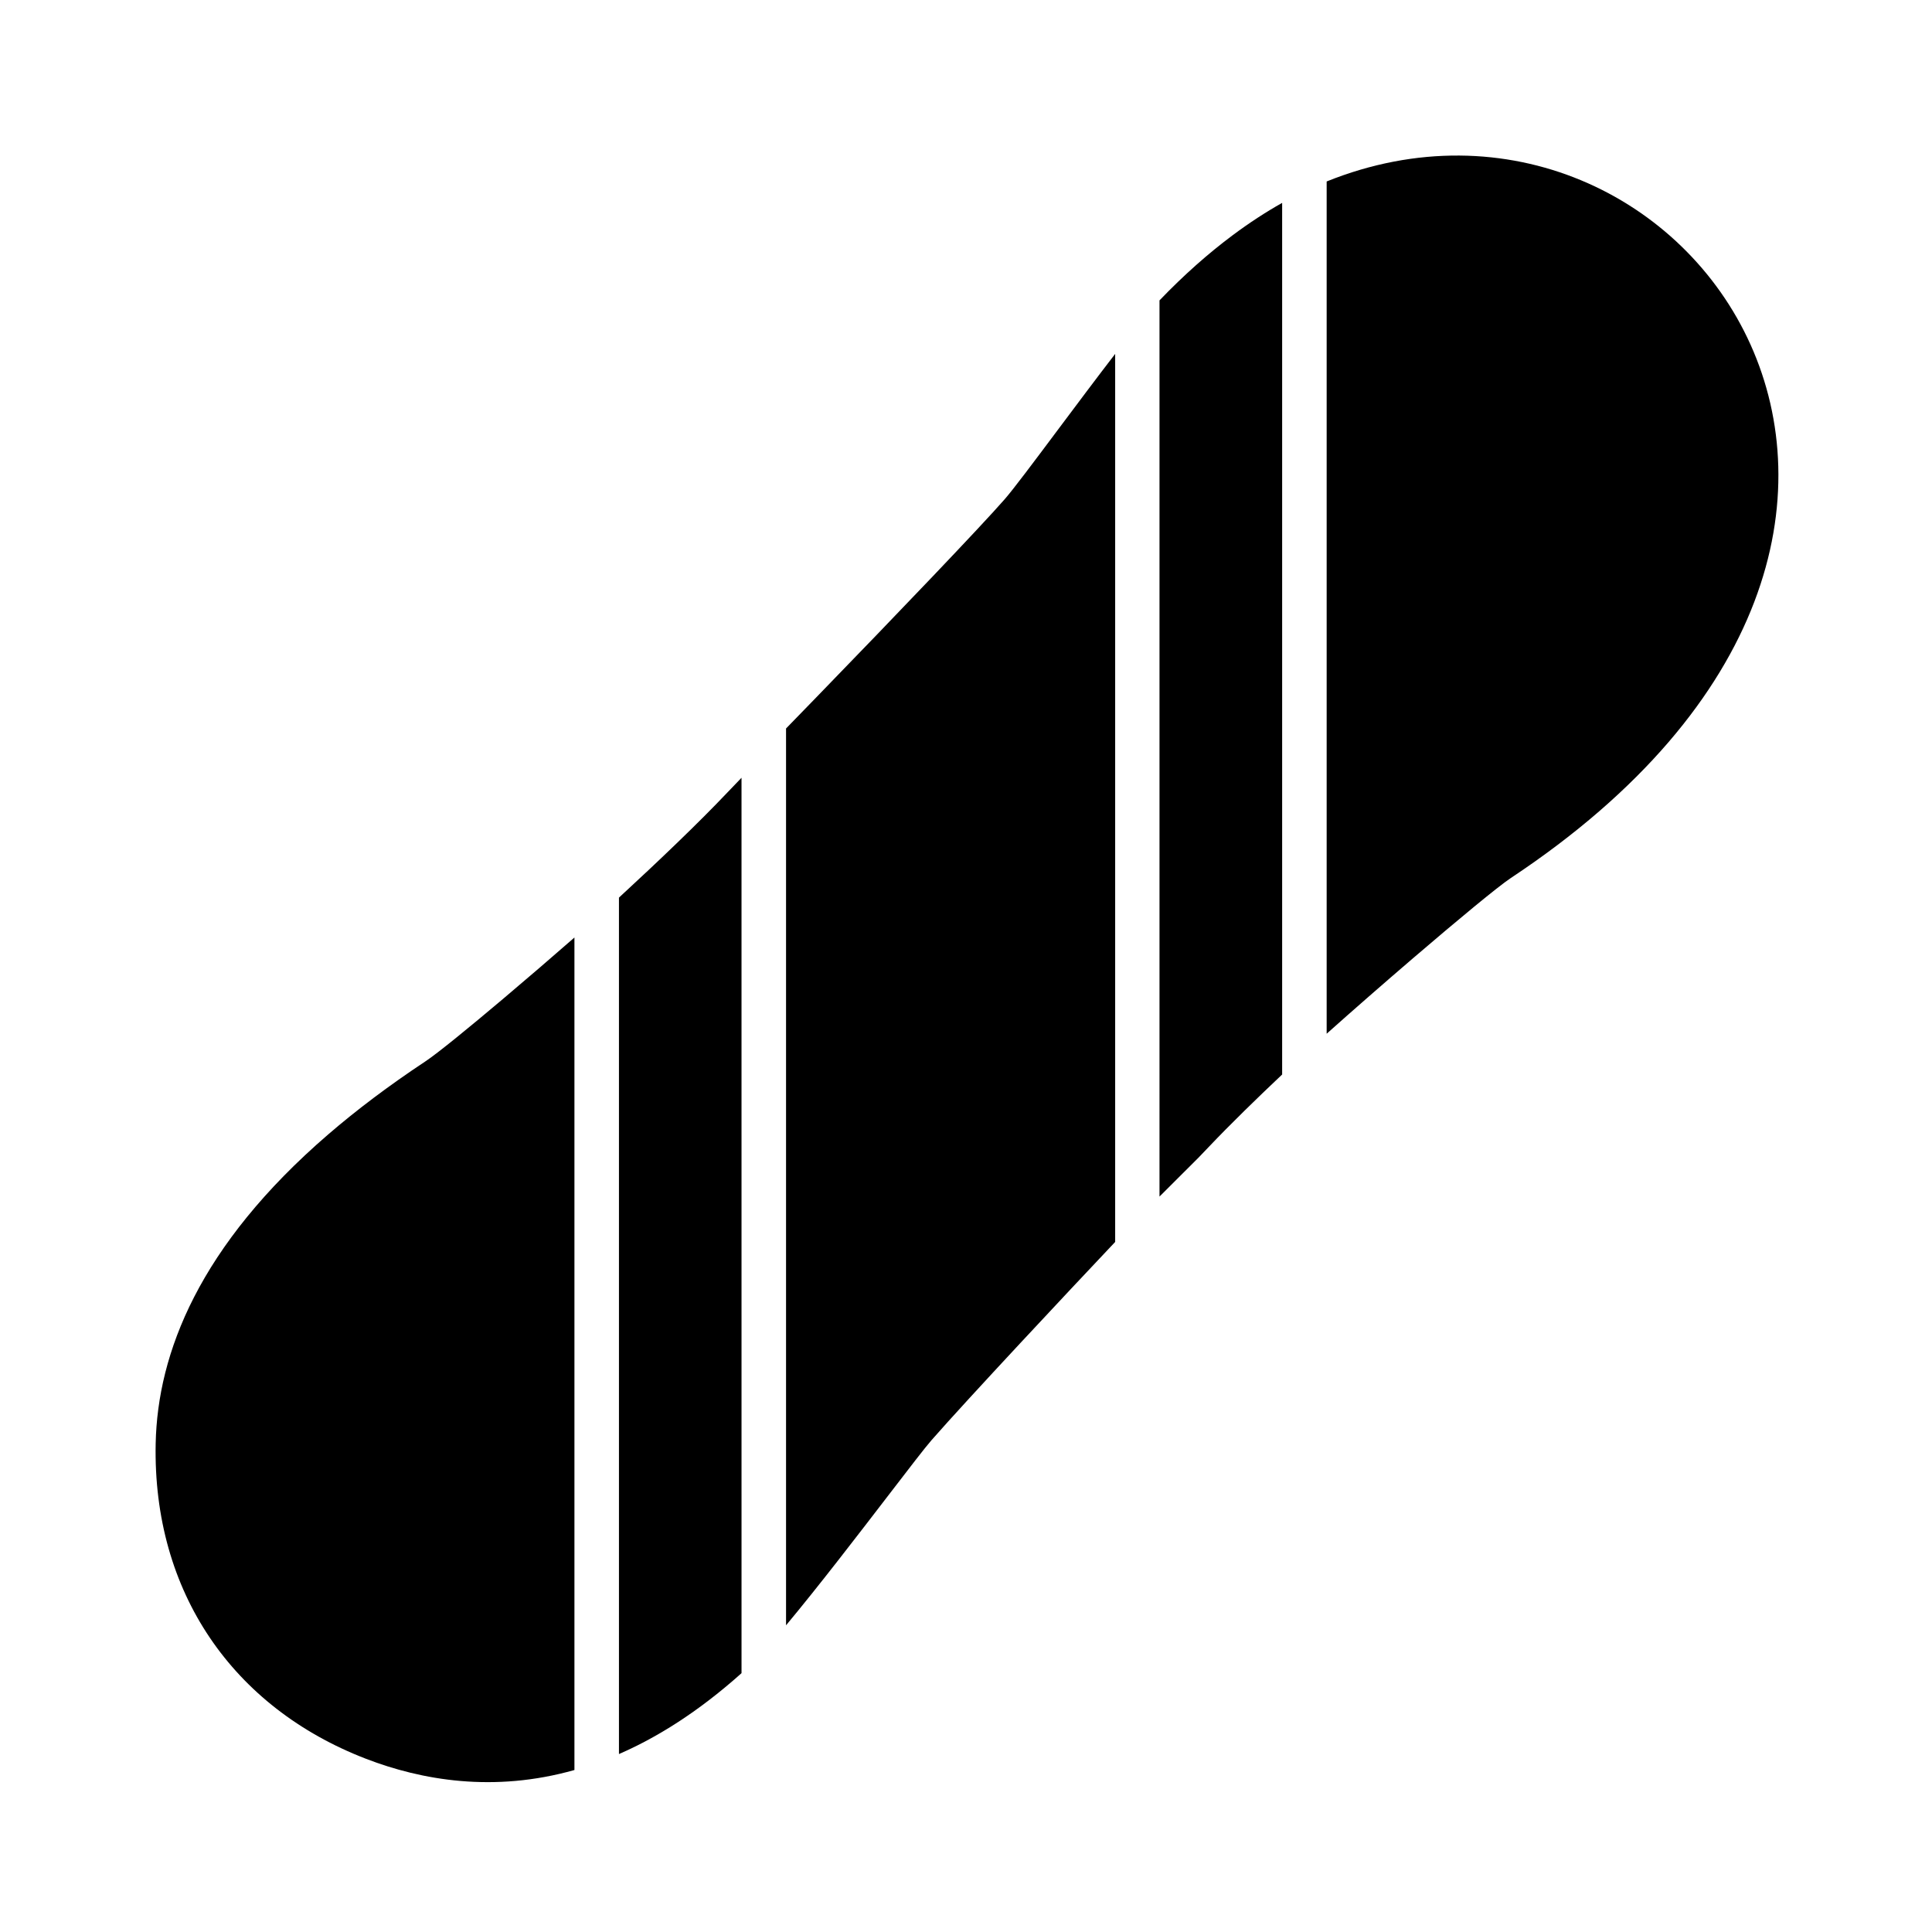 <?xml version="1.0" encoding="UTF-8"?>
<!-- Uploaded to: ICON Repo, www.iconrepo.com, Generator: ICON Repo Mixer Tools -->
<svg fill="#000000" width="800px" height="800px" version="1.1" viewBox="144 144 512 512" xmlns="http://www.w3.org/2000/svg">
 <g>
  <path d="m451.28 461.1c2.762-2.731 6.41-6.379 10.328-10.305 0.961-0.992 1.883-1.957 2.769-2.891 2.789-2.941 5.969-6.152 9.402-9.527 3.211-3.156 6.574-6.387 10.004-9.621v-230.99c-4.305 2.422-8.691 5.269-13.148 8.598-6.418 4.793-12.887 10.5-19.355 17.242z"/>
  <path d="m308.03 608.84 0.418-0.184h0.004l0.207-0.09 0.125-0.055 0.082-0.035 0.207-0.094 0.039-0.02 0.586-0.266 0.078-0.035 0.332-0.152 0.008-0.004 0.211-0.098 0.117-0.055c0.66-0.309 1.32-0.625 1.984-0.953l0.02-0.008c0.555-0.273 1.113-0.555 1.668-0.844l0.008-0.004c2.465-1.273 4.949-2.684 7.453-4.234 5.438-3.371 10.961-7.41 16.543-12.207l0.023-0.02 0.277-0.238 0.055-0.047c0.547-0.473 1.098-0.957 1.645-1.445l0.098-0.086 0.23-0.207 0.066-0.062-0.004-237.28c-1.258 1.297-2.523 2.613-3.789 3.949-3.797 4.004-8.277 8.473-13.113 13.145-5.008 4.84-10.309 9.812-15.578 14.668z"/>
  <path d="m544.36 376.7c139.29-92.316 46.516-222.96-48.781-184.61v225.86c6.871-6.144 15.168-13.387 22.977-20.086 11.727-10.051 22.445-18.938 25.805-21.164z"/>
  <path d="m296.23 613.07v-220.62c-5.777 5.059-12.594 10.926-18.957 16.297-9.105 7.688-17.367 14.43-20.535 16.527-9.789 6.488-18.332 12.953-25.758 19.355-34.258 29.535-45.223 58.012-45.723 81.891-0.824 39.438 20.512 69.984 55.672 83.551 14.77 5.703 33.902 9.051 55.301 3z"/>
  <path d="m352.31 337.06v237.66c8.508-10.191 19.395-24.375 27.477-34.906 5.258-6.856 9.352-12.184 11.098-14.18 4.727-5.402 13.914-15.387 23.5-25.691 9.102-9.781 18.645-19.941 25.145-26.816v-235.34c-4.82 6.254-10.375 13.684-15.363 20.352-6.254 8.363-11.625 15.543-13.945 18.195-6.465 7.391-27.996 29.902-49.898 52.473-2.672 2.758-5.352 5.516-8.012 8.246z"/>
 </g>
</svg>